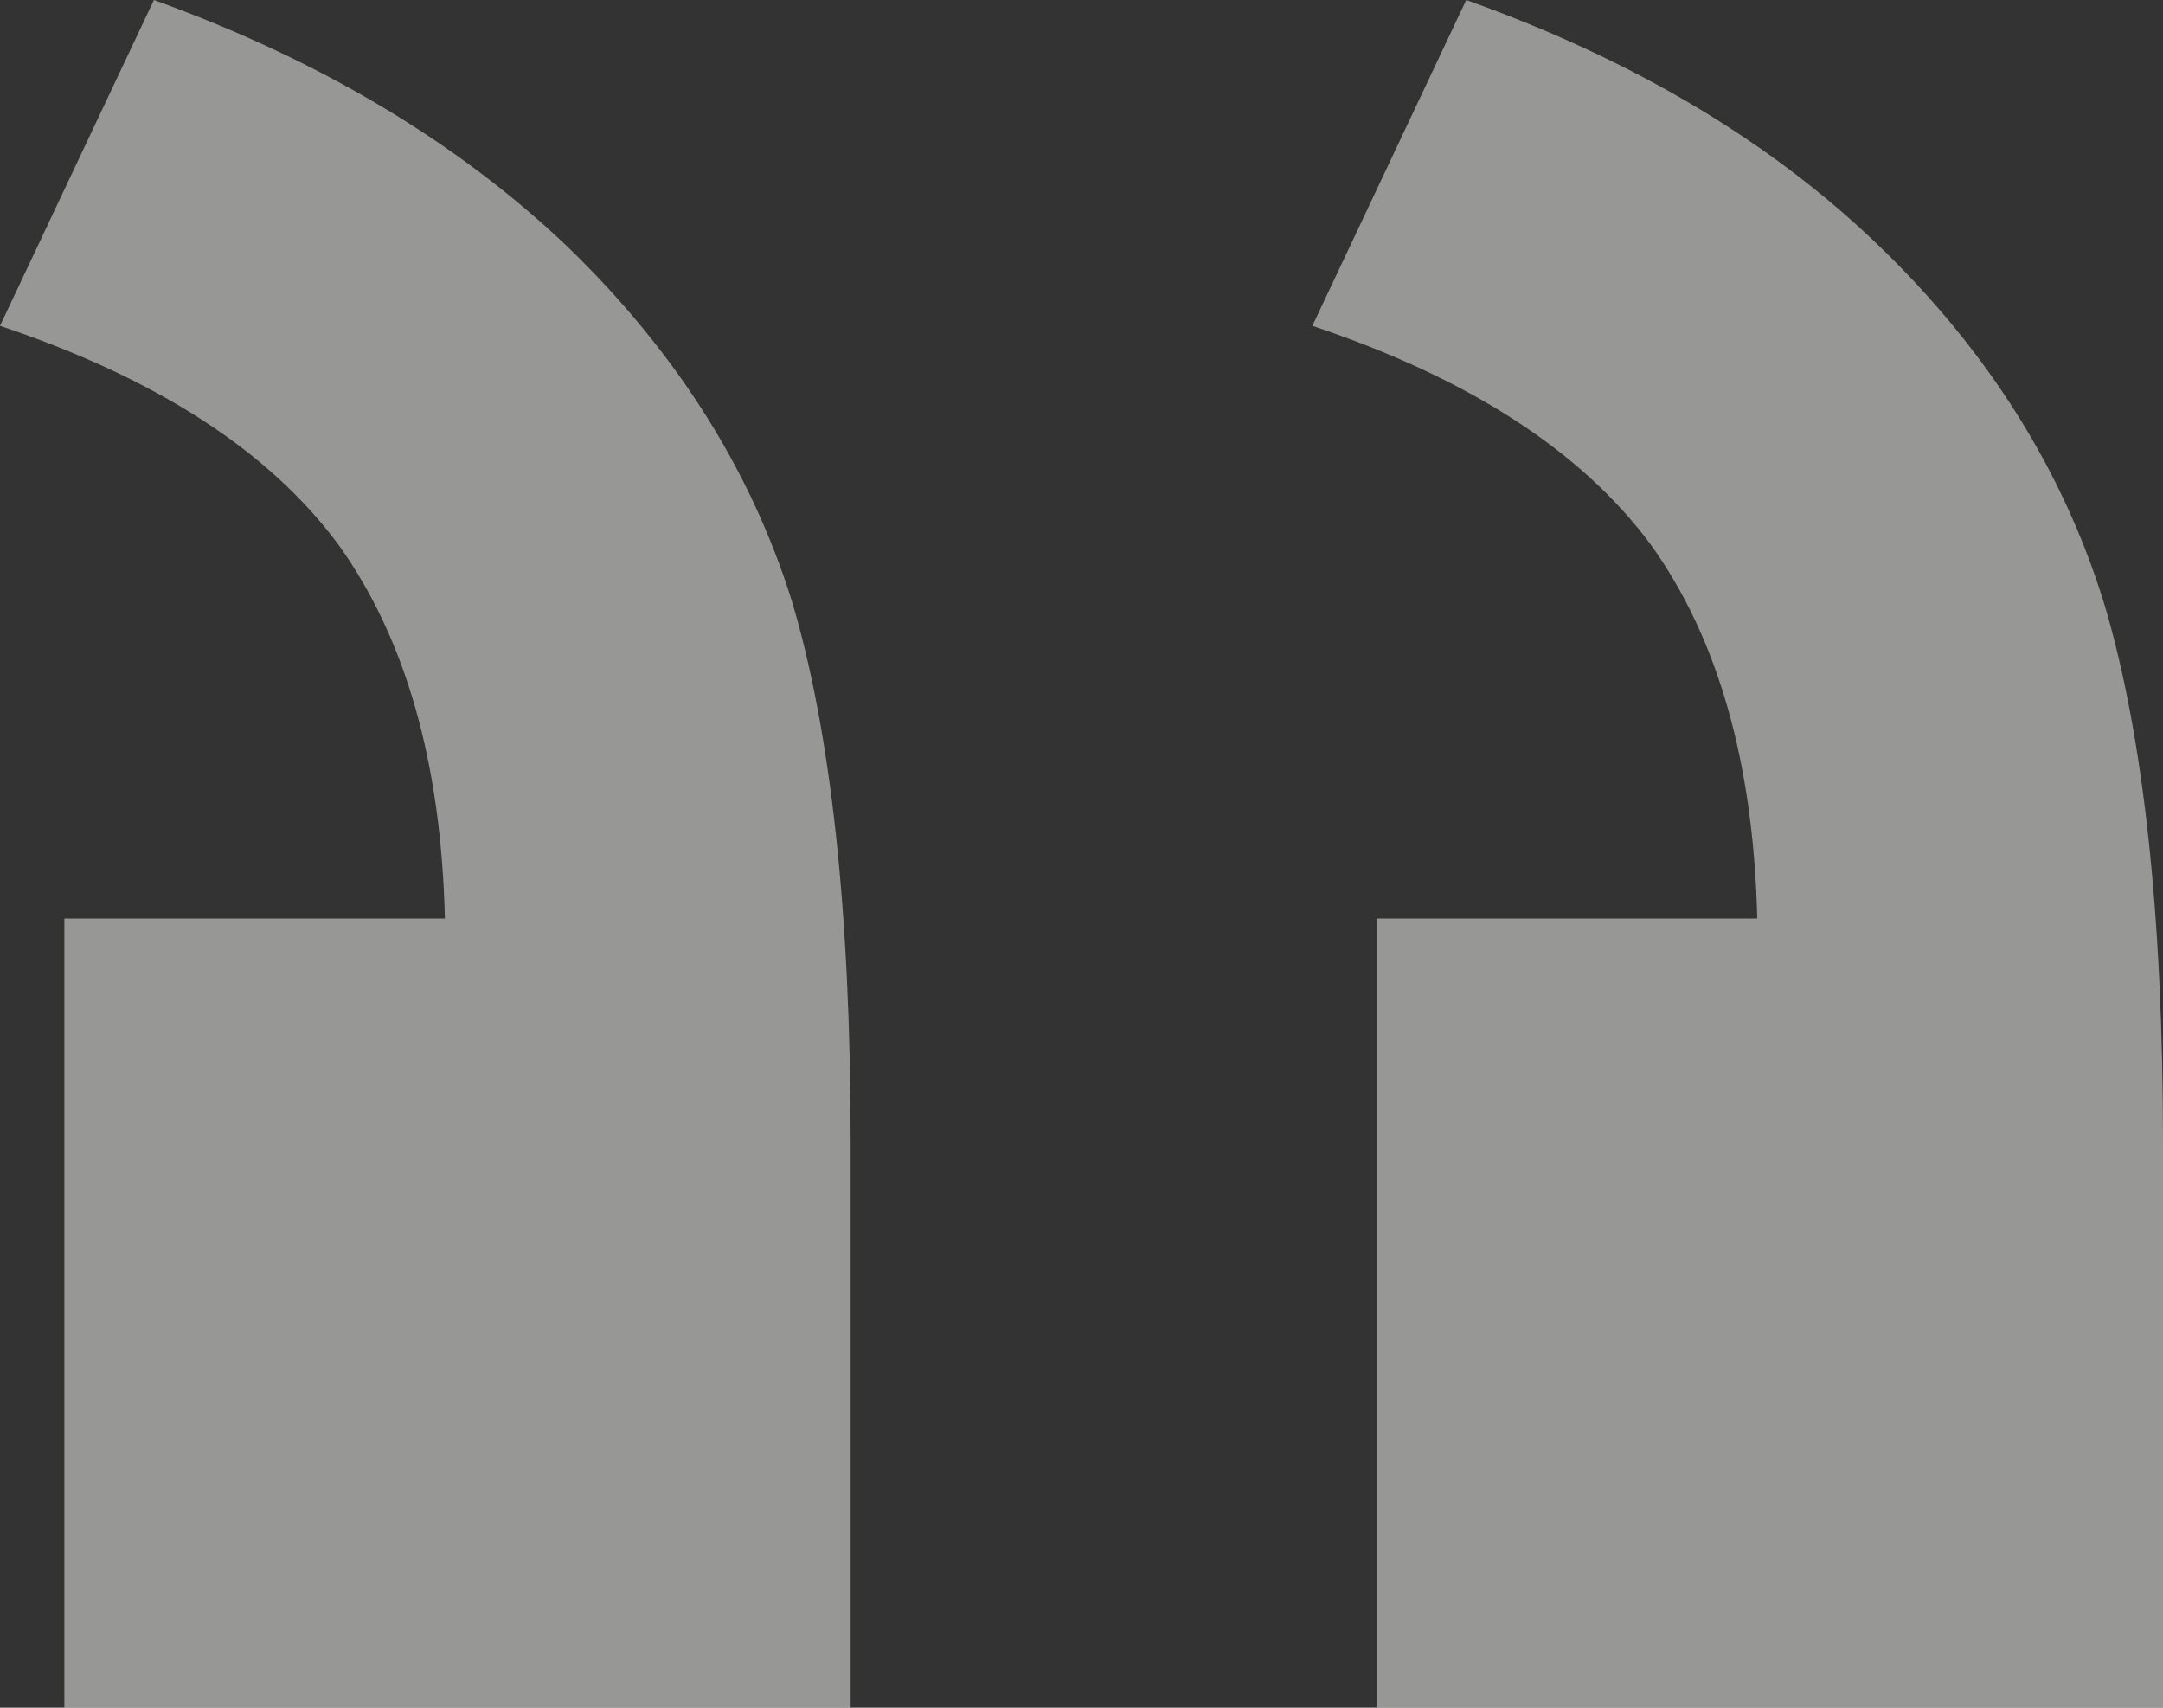 <svg width="38" height="30" viewBox="0 0 38 30" fill="none" xmlns="http://www.w3.org/2000/svg">
<rect x="0" y="0" width="38" height="30" fill="#333333" stroke="none"/>
<path opacity="0.5" d="M24.186 30H38V20.082C38 16.069 37.656 12.911 36.968 10.609C36.247 8.273 34.936 6.184 33.035 4.342C31.134 2.5 28.709 1.053 25.759 0L23.056 5.724C25.808 6.645 27.791 7.928 29.004 9.572C30.184 11.217 30.806 13.405 30.872 16.135H24.186V30ZM1.131 30H14.944V20.082C14.944 16.036 14.6 12.862 13.912 10.559C13.191 8.257 11.88 6.184 9.979 4.342C8.046 2.5 5.621 1.053 2.704 0L0 5.724C2.753 6.645 4.736 7.928 5.948 9.572C7.128 11.217 7.751 13.405 7.816 16.135H1.131V30Z" fill="#FDFDFA"/>
</svg>
